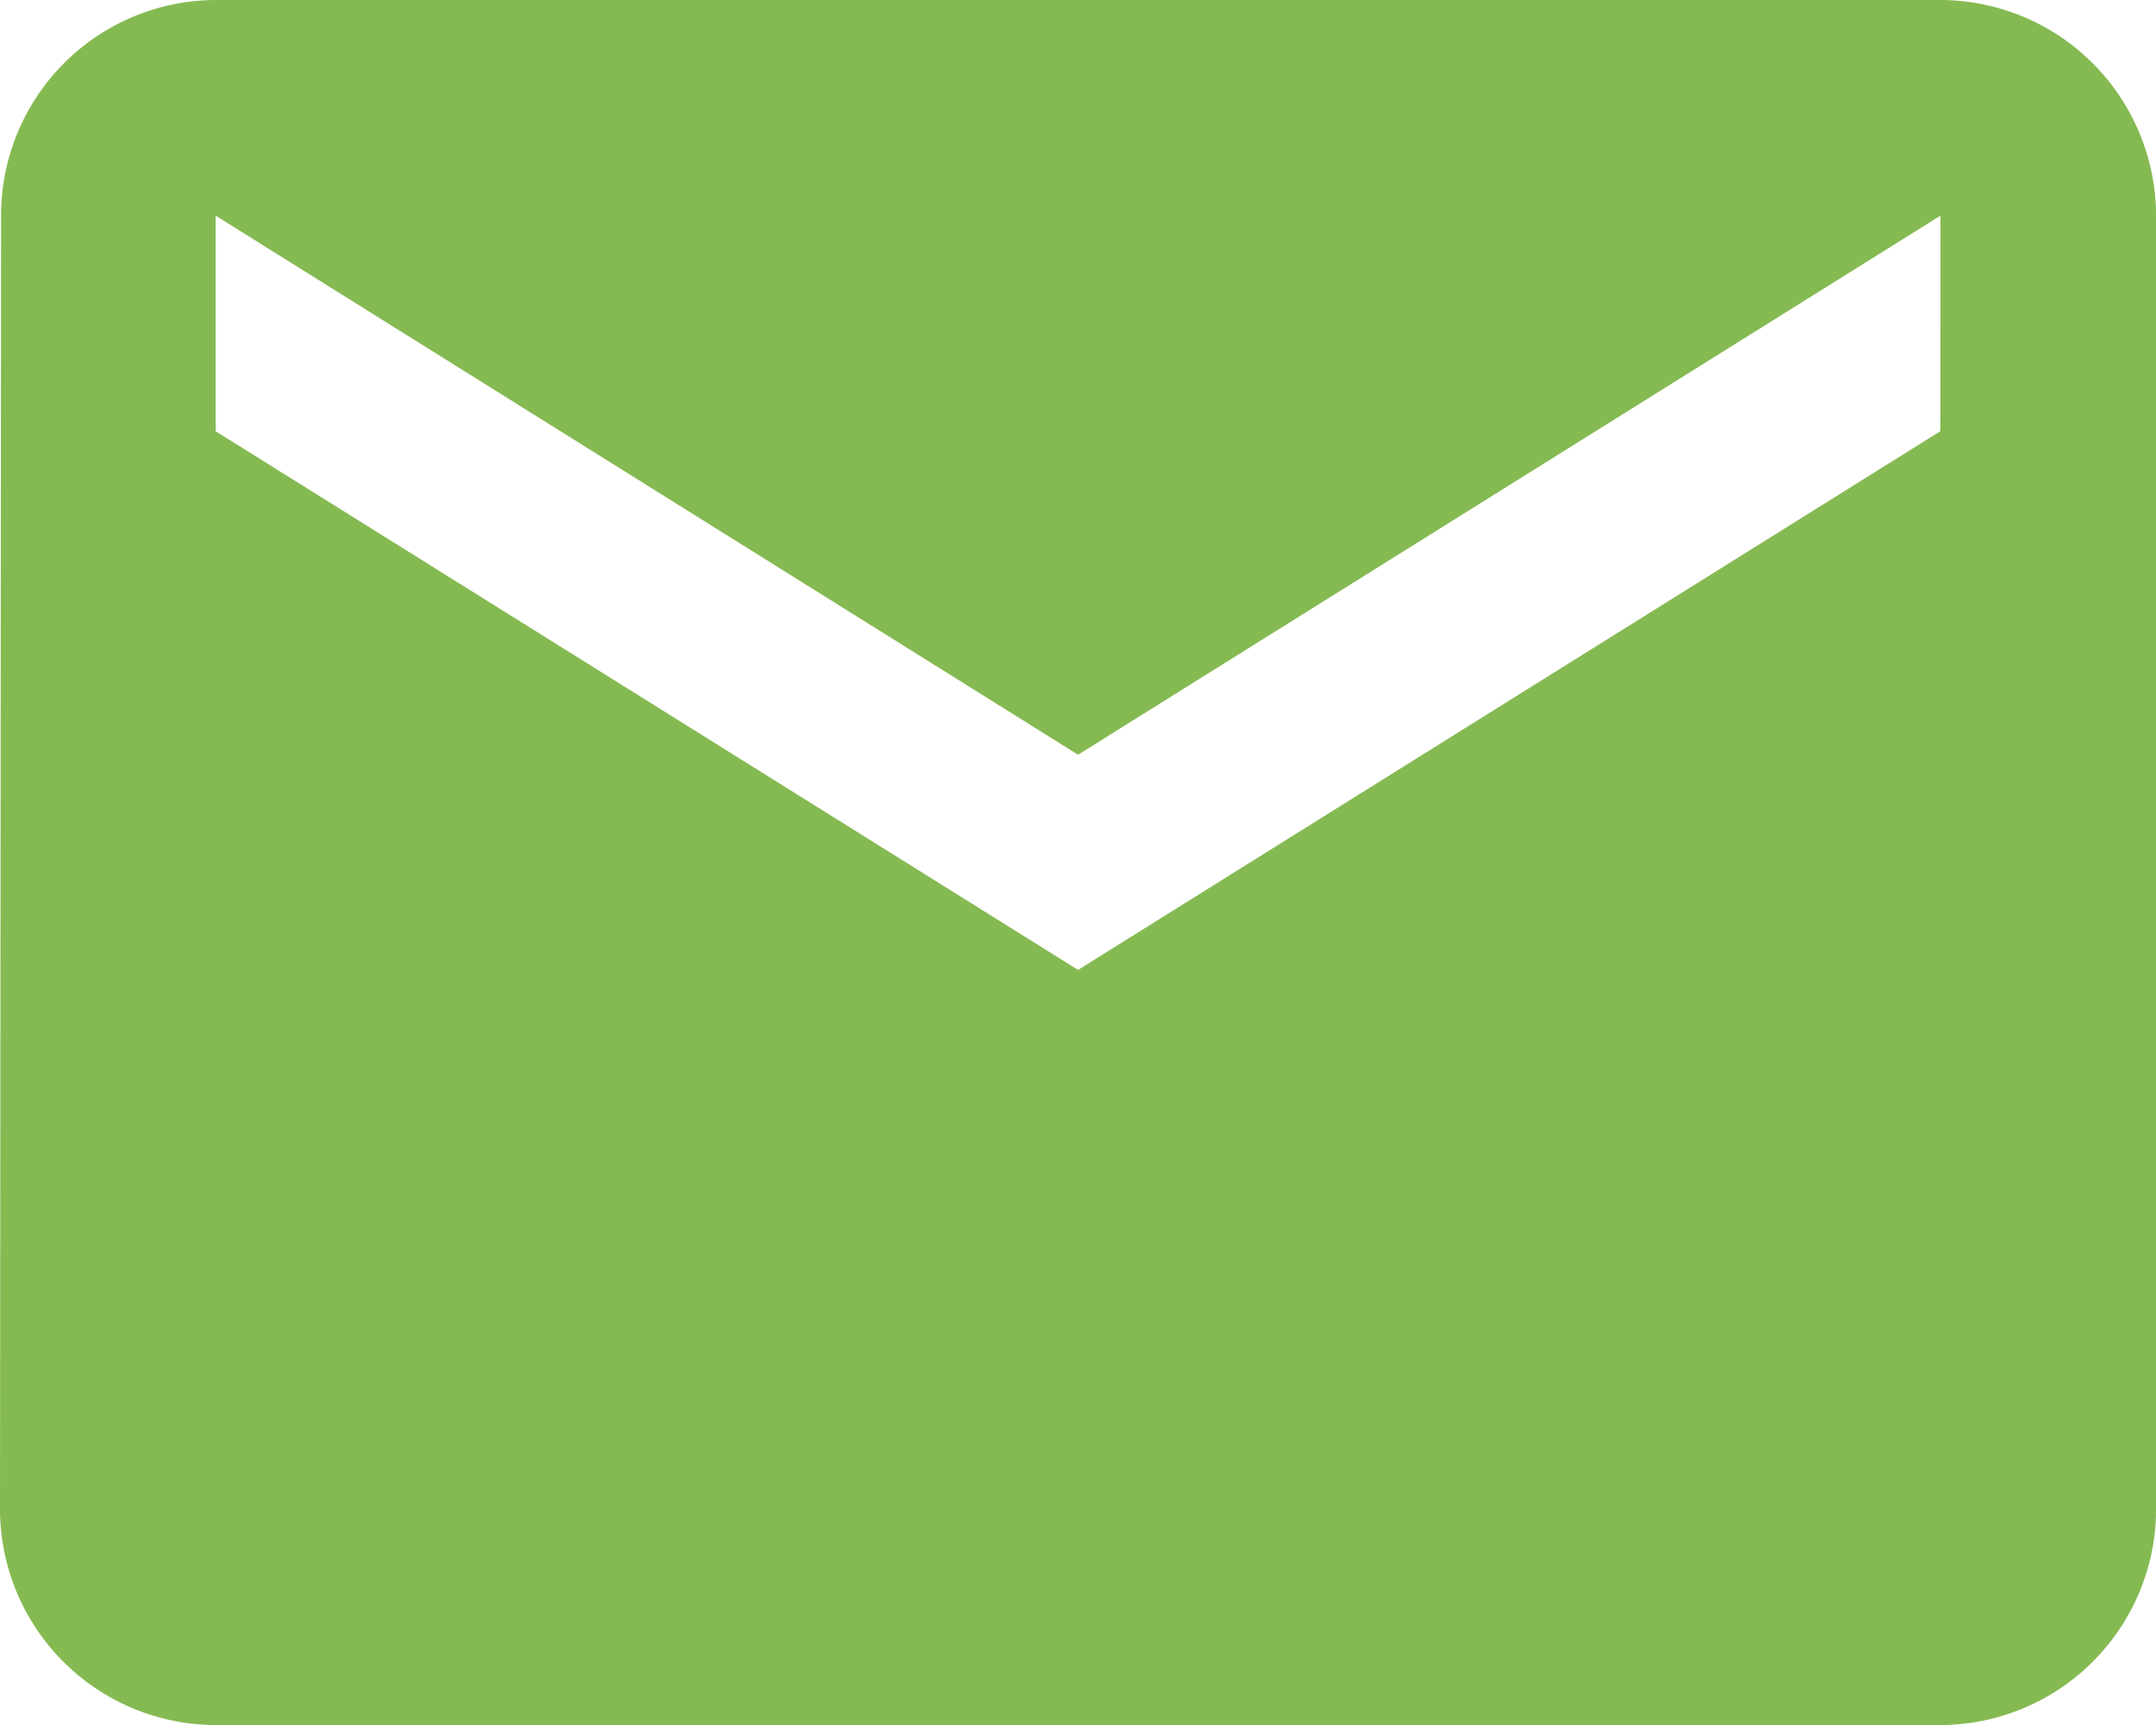 <svg xmlns="http://www.w3.org/2000/svg" width="21.787" height="17.43" viewBox="0 0 21.787 17.43">
  <path id="Icon_material-mail" data-name="Icon material-mail" d="M22.608,6H5.179A2.176,2.176,0,0,0,3.011,8.179L3,21.251A2.185,2.185,0,0,0,5.179,23.43h17.43a2.185,2.185,0,0,0,2.179-2.179V8.179A2.185,2.185,0,0,0,22.608,6Zm0,4.357L13.894,15.8,5.179,10.357V8.179l8.715,5.447,8.715-5.447Z" transform="translate(-3 -6)" fill="#85ba52"/>
</svg>
